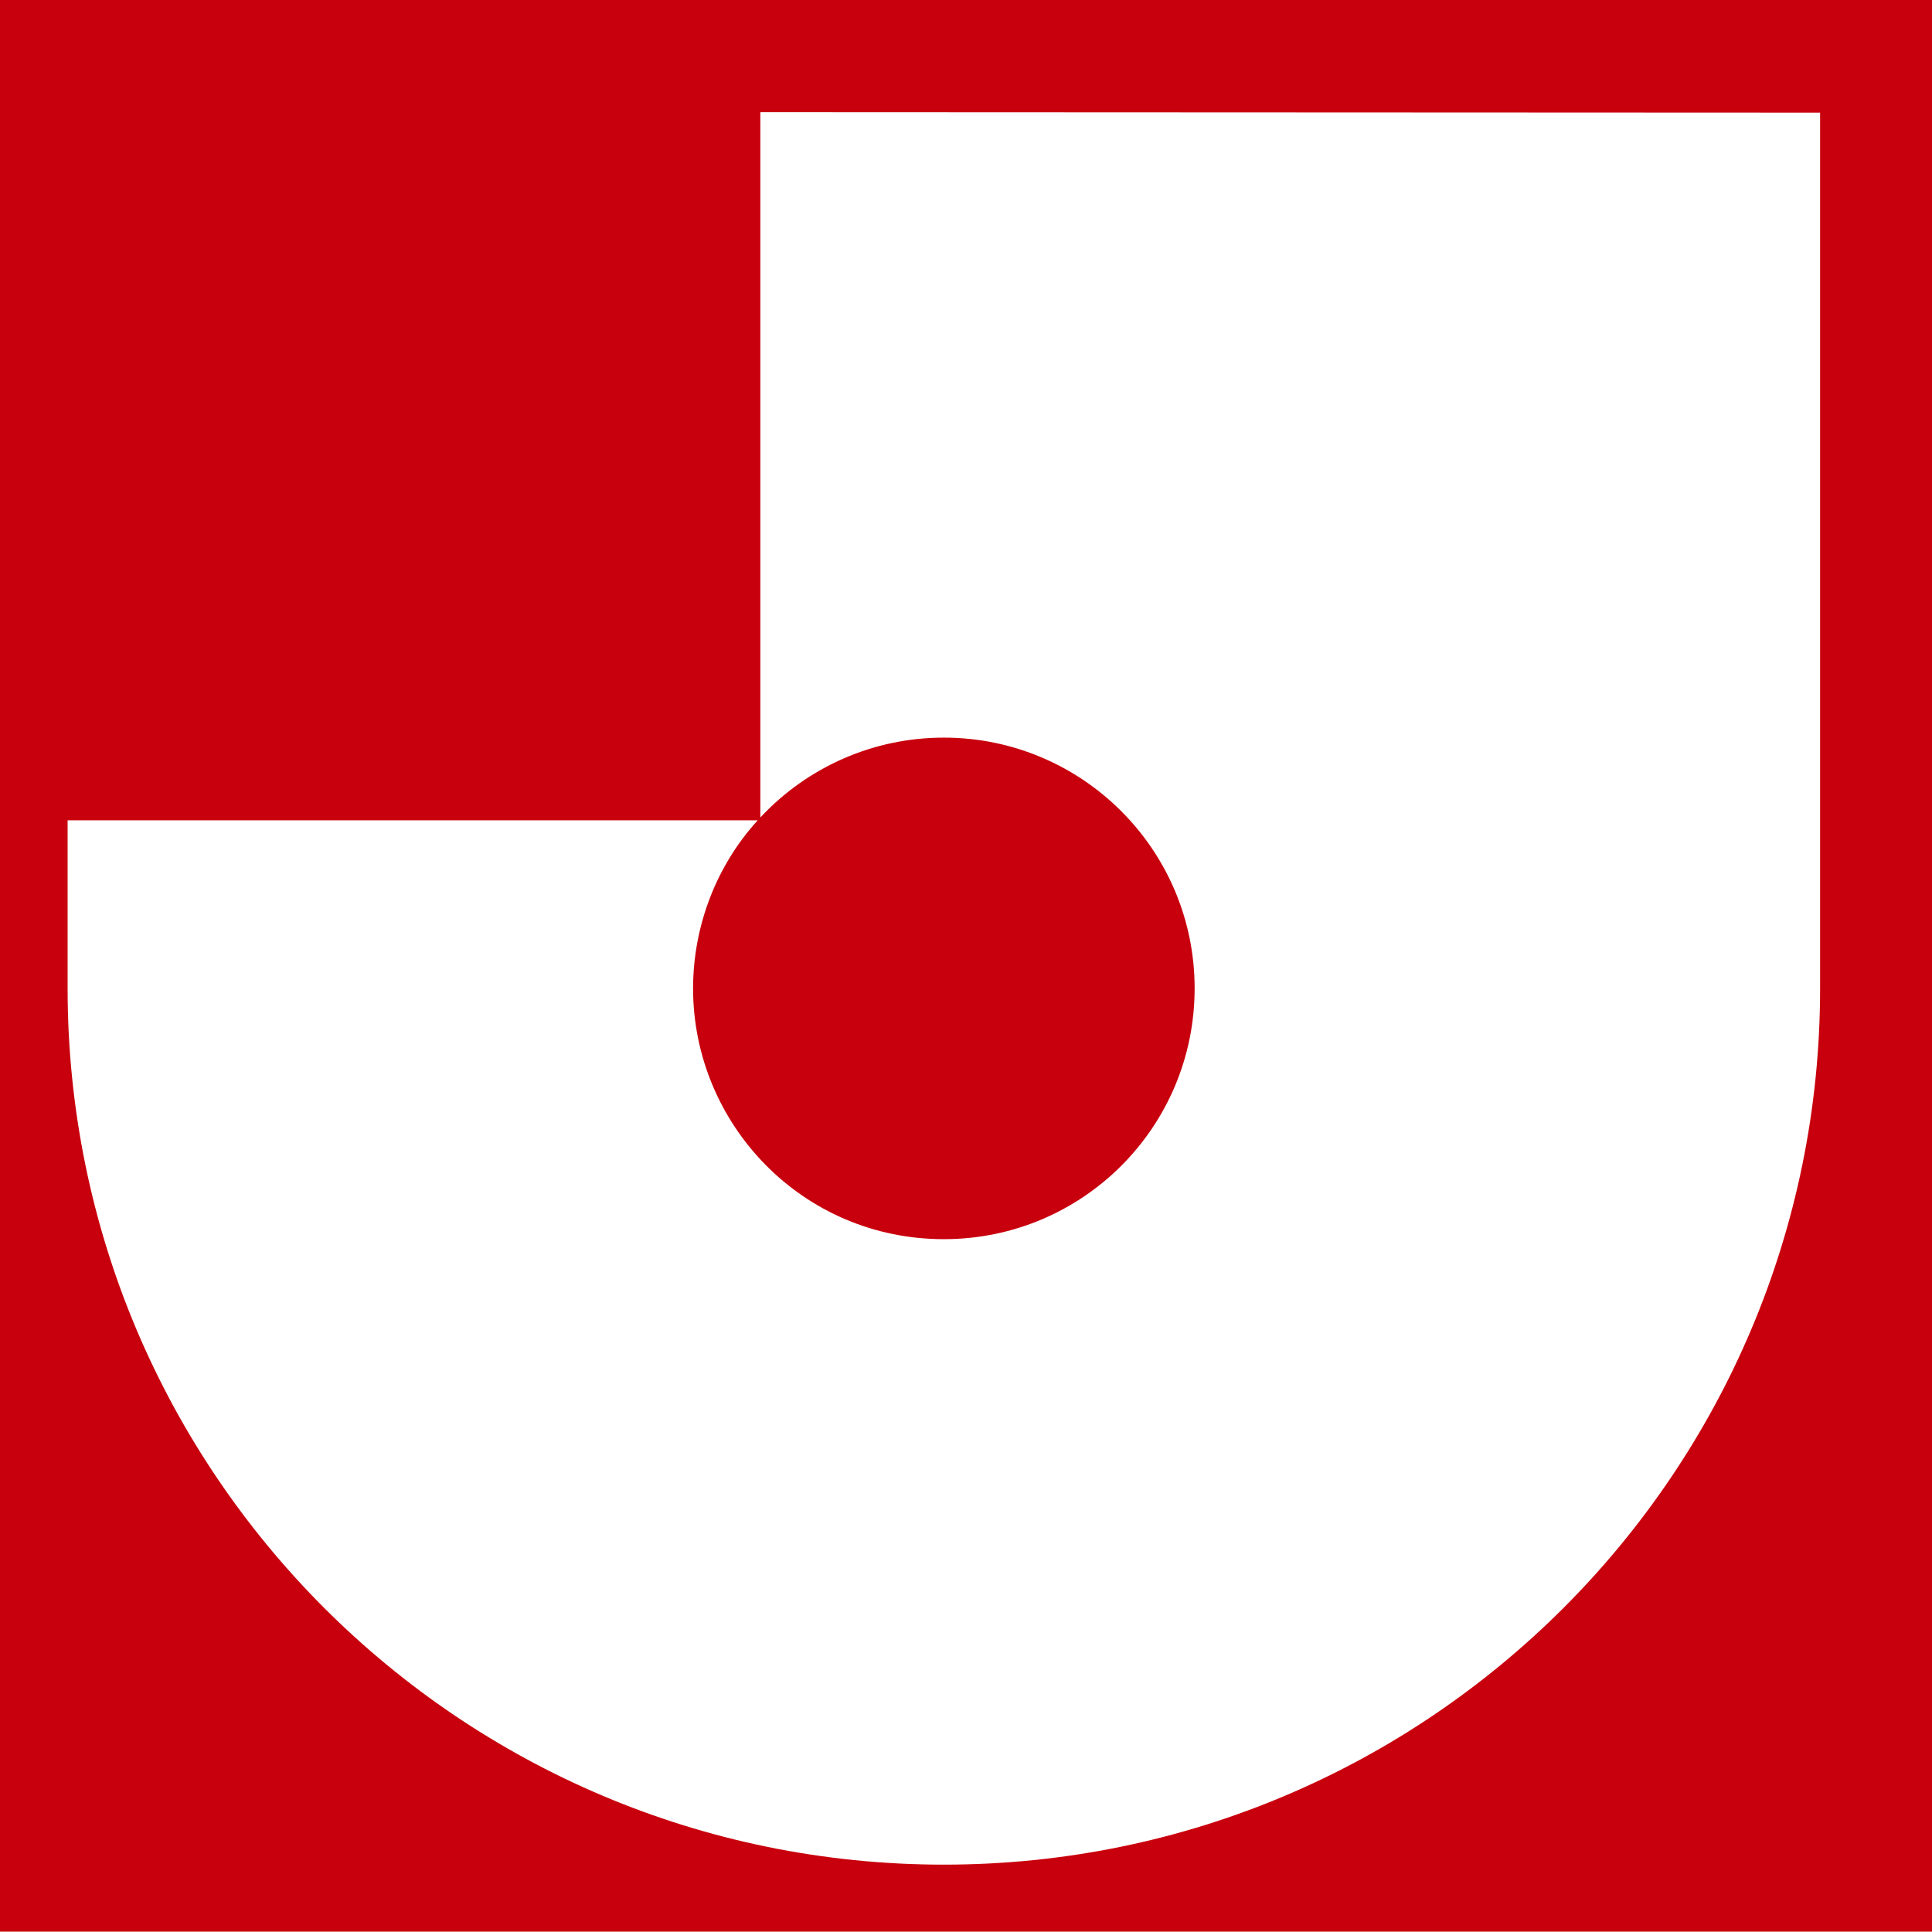 <?xml version="1.0" encoding="UTF-8"?>
<!DOCTYPE svg PUBLIC "-//W3C//DTD SVG 1.1//EN" "http://www.w3.org/Graphics/SVG/1.1/DTD/svg11.dtd">
<!-- Creator: CorelDRAW 2017 -->
<svg xmlns="http://www.w3.org/2000/svg" xml:space="preserve" width="164.02mm" height="163.993mm" version="1.1" style="shape-rendering:geometricPrecision; text-rendering:geometricPrecision; image-rendering:optimizeQuality; fill-rule:evenodd; clip-rule:evenodd"
viewBox="0 0 16402 16399"
 xmlns:xlink="http://www.w3.org/1999/xlink">
 <defs>
  <style type="text/css">
   <![CDATA[
    .fil0 {fill:#C8000D}
   ]]>
  </style>
 </defs>
 <g id="Capa_x0020_1">
  <path class="fil0" d="M0 0l16402 0 0 16399 -16402 0 0 -16399zm8013 15830c-4109,0 -7439,-3331 -7439,-7439l0 -1427 5859 0c-354,387 -549,903 -549,1427 0,1150 925,2129 2129,2129 1178,0 2129,-952 2129,-2129 0,-1179 -957,-2129 -2129,-2129 -591,0 -1152,243 -1558,678l0 -5988 8997 4 0 7435c0,4109 -3331,7439 -7439,7439z"/>
 </g>
</svg>
